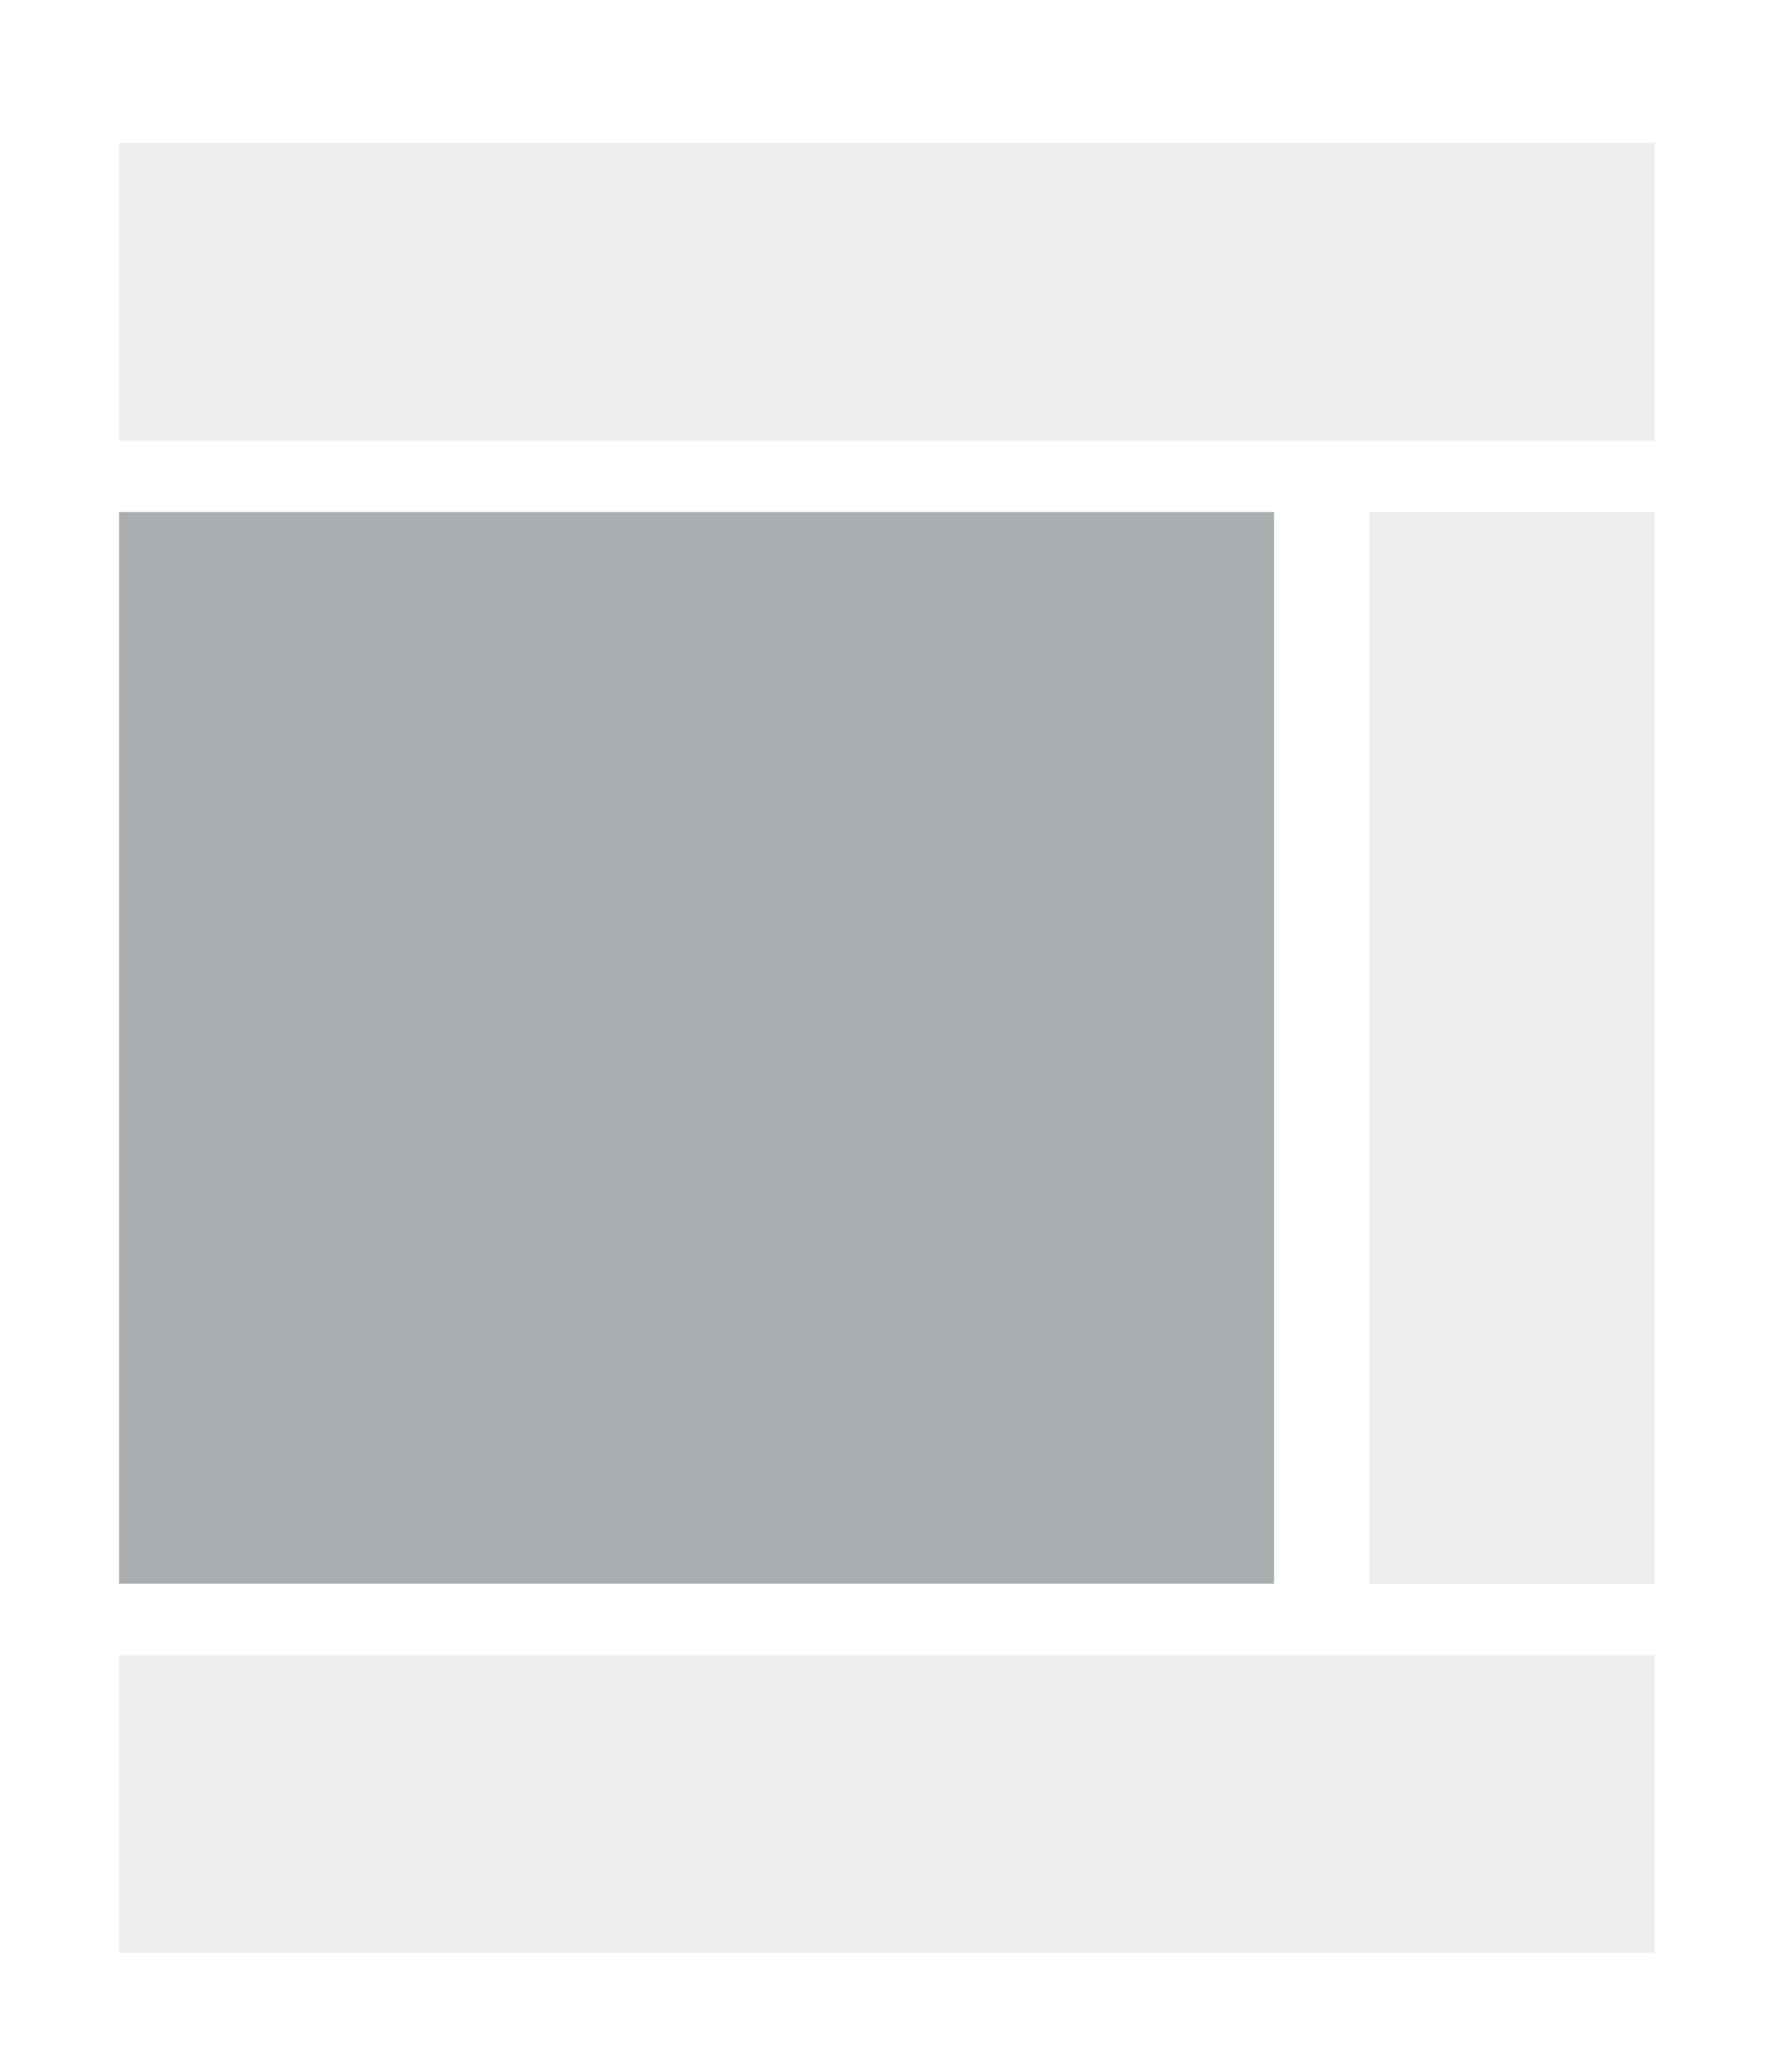 <svg width="150" height="174" viewBox="0 0 150 174" fill="none" xmlns="http://www.w3.org/2000/svg">
<rect width="150" height="174" fill="white"/>
<rect x="10" y="43" width="97" height="90" fill="#AAAEB1"/>
<rect x="115" y="43" width="24" height="90" fill="#AAAEB1" fill-opacity="0.2"/>
<rect x="10" y="12" width="129" height="25" fill="#AAAEB1" fill-opacity="0.2"/>
<rect x="10" y="139" width="129" height="25" fill="#AAAEB1" fill-opacity="0.2"/>
</svg>
